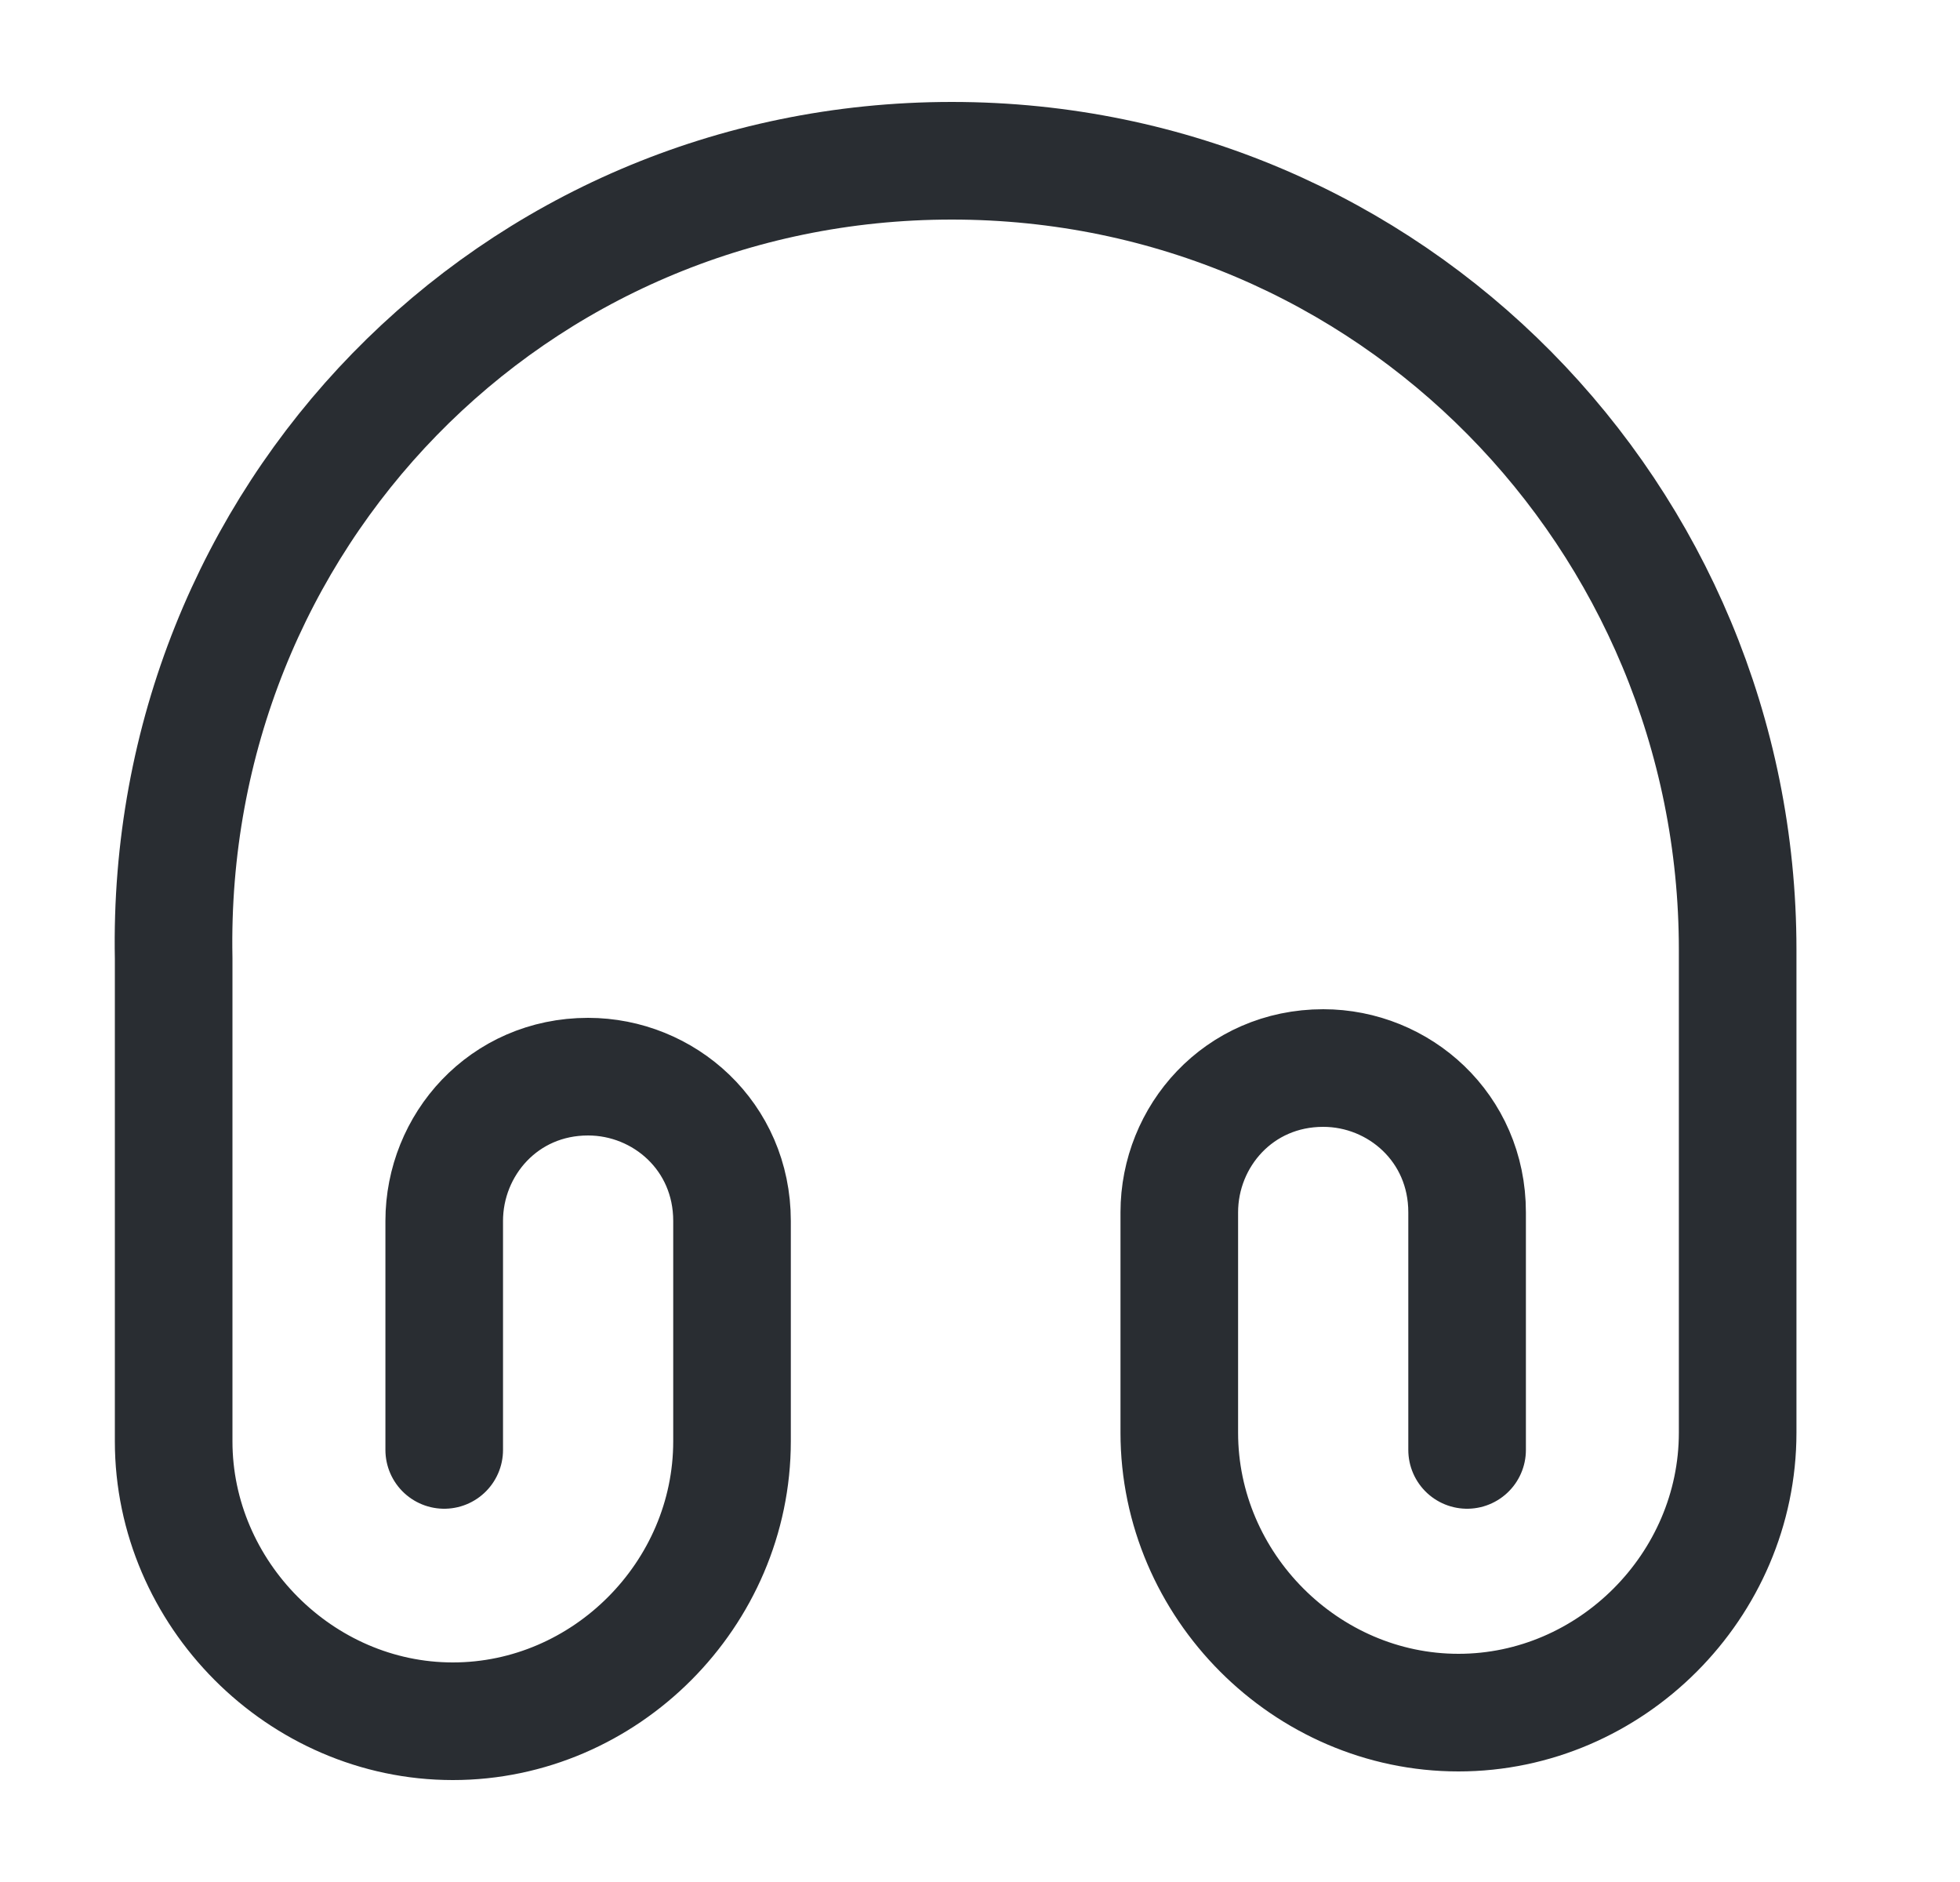 <svg xmlns="http://www.w3.org/2000/svg" fill="none" viewBox="0 0 25 24" height="24" width="25">
<path stroke-linejoin="round" stroke-linecap="round" stroke-width="1.5" stroke="#292D32" d="M5.666 18.49V15.57C5.666 14.6 6.424 13.73 7.501 13.73C8.469 13.73 9.337 14.49 9.337 15.57V18.38C9.337 20.33 7.721 21.95 5.776 21.95C3.831 21.95 2.215 20.32 2.215 18.38V12.22C2.105 6.6 6.534 2.05 12.14 2.05C17.745 2.05 22.164 6.6 22.164 12.11V18.27C22.164 20.22 20.548 21.84 18.603 21.84C16.658 21.84 15.042 20.22 15.042 18.27V15.46C15.042 14.49 15.8 13.62 16.878 13.62C17.845 13.62 18.713 14.38 18.713 15.46V18.49"></path>
</svg>
